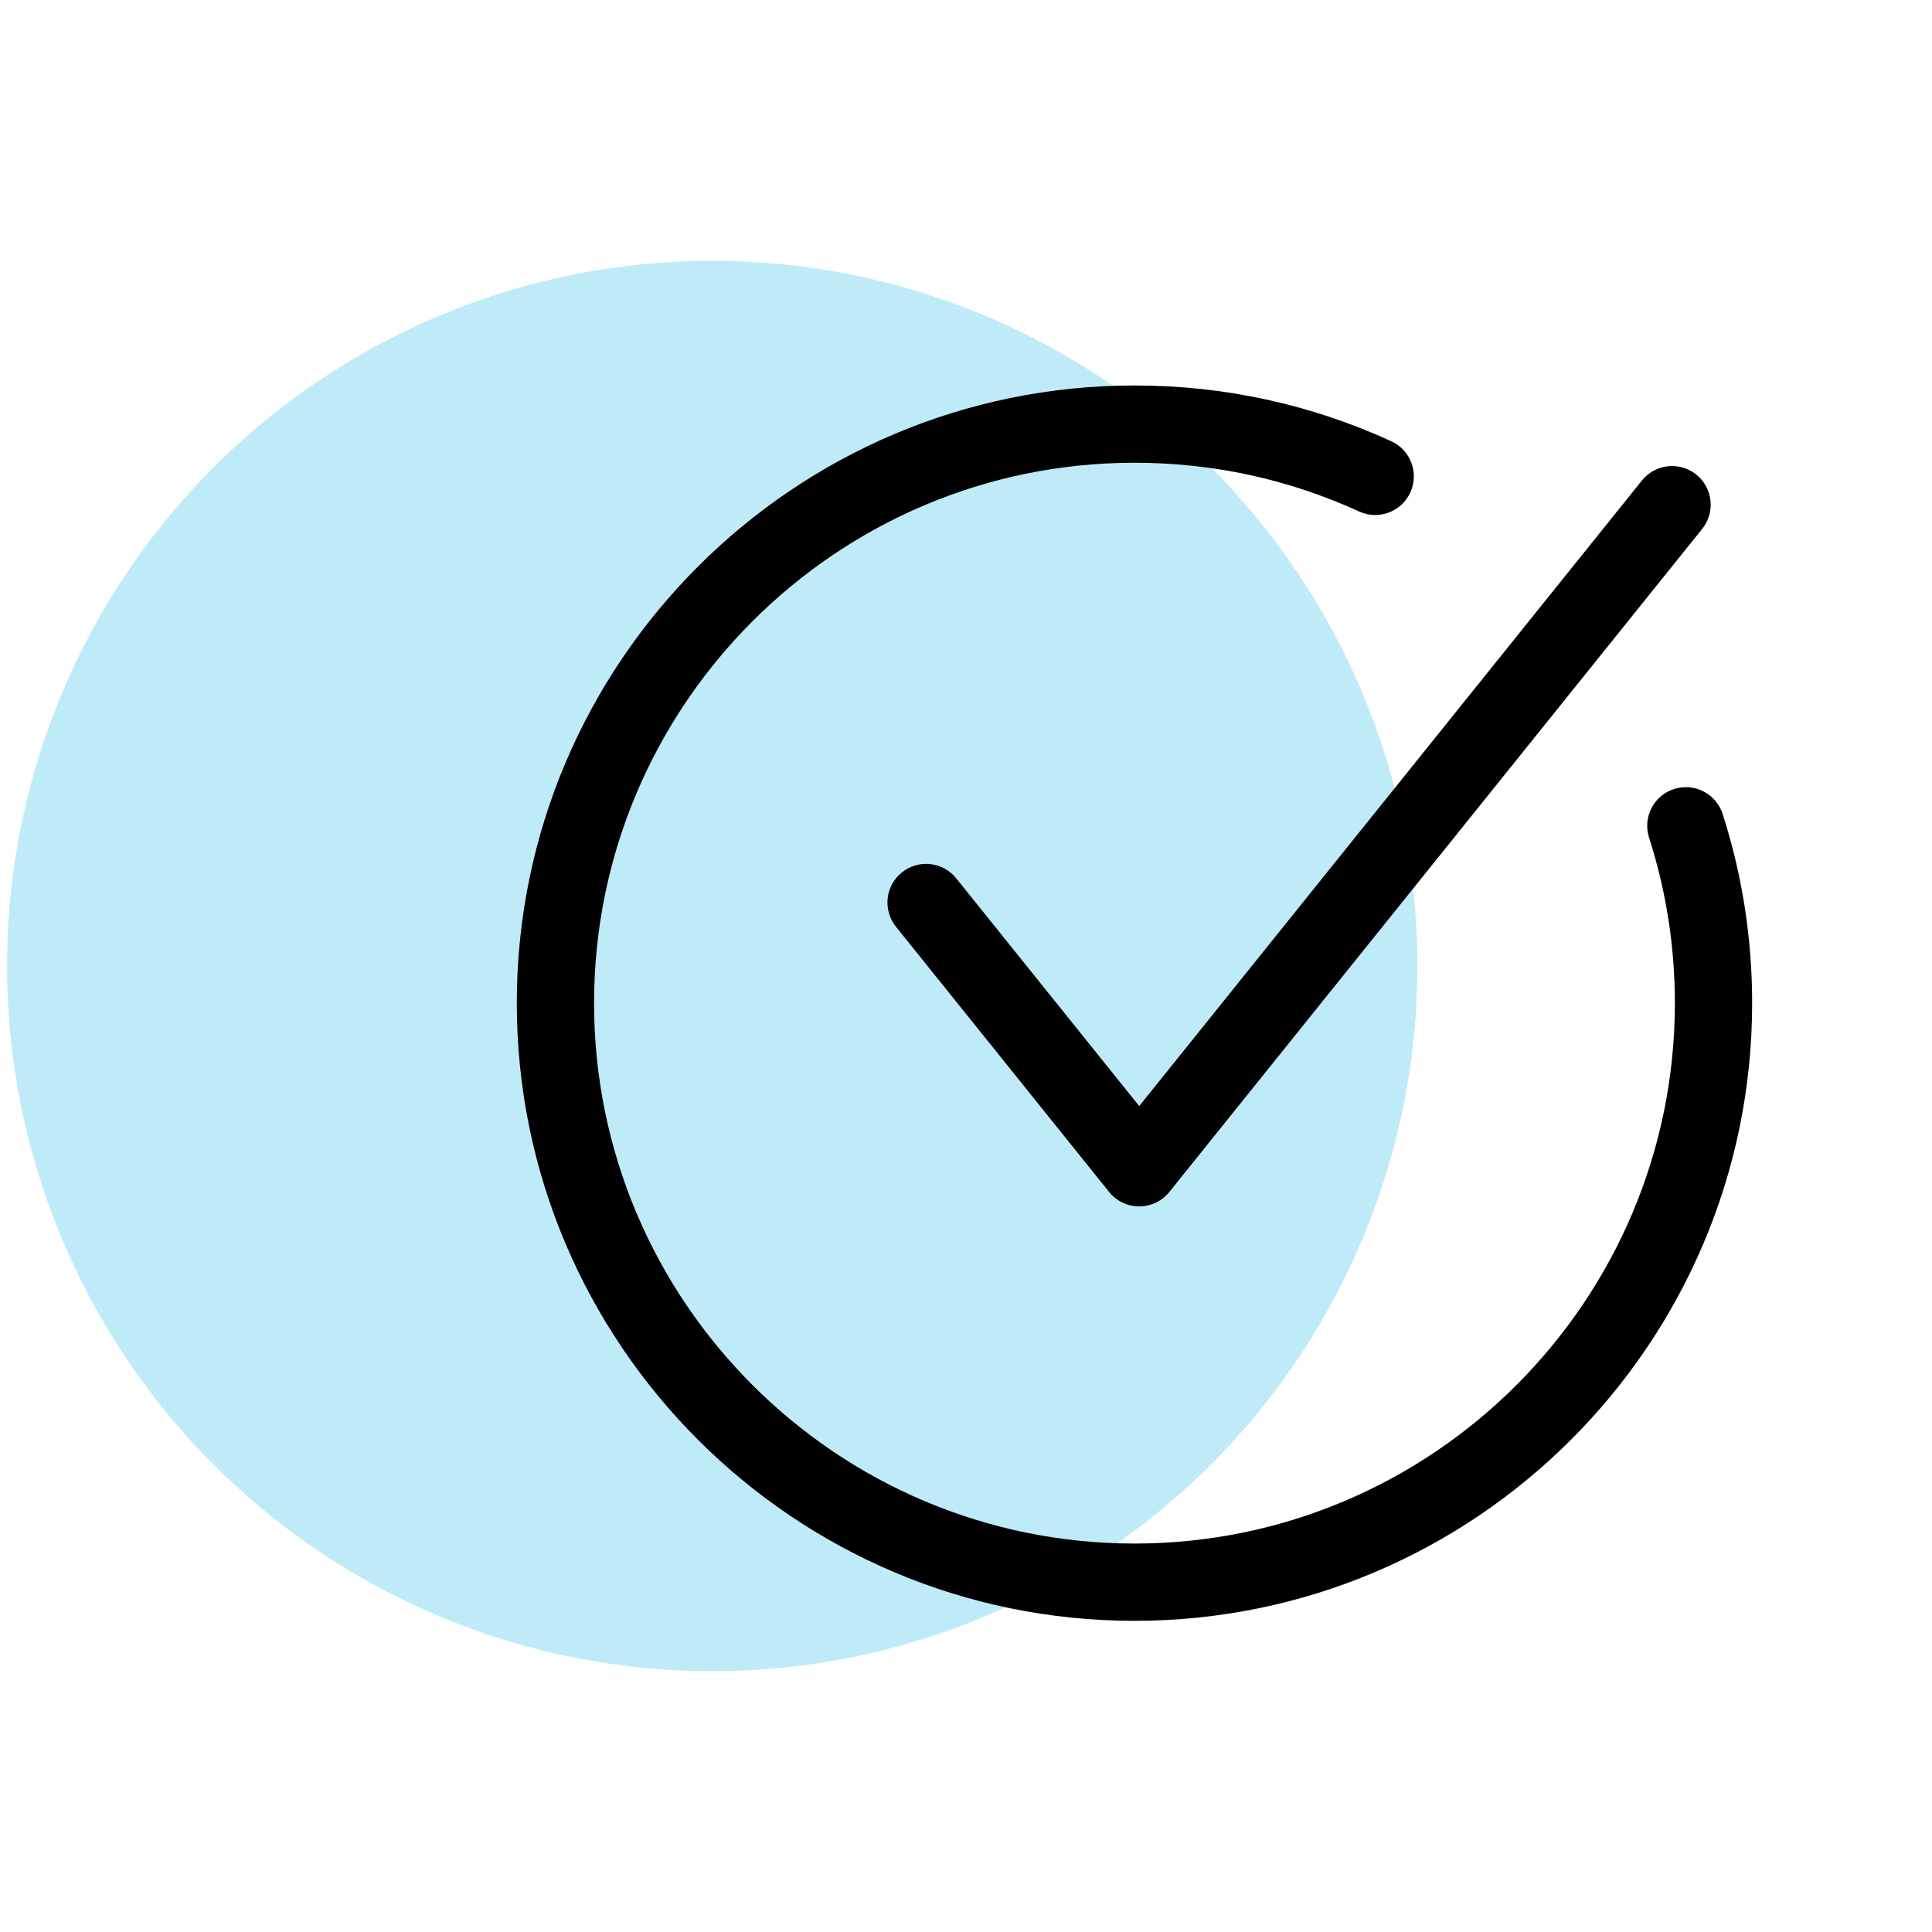 <?xml version="1.0" encoding="utf-8"?>
<!-- Generator: Adobe Illustrator 27.3.1, SVG Export Plug-In . SVG Version: 6.00 Build 0)  -->
<svg version="1.1" id="Ebene_1" xmlns="http://www.w3.org/2000/svg" xmlns:xlink="http://www.w3.org/1999/xlink" x="0px" y="0px"
	 viewBox="0 0 100 100" style="enable-background:new 0 0 100 100;" xml:space="preserve">
<style type="text/css">
	.st0{fill:#BFEBF9;}
</style>
<g>
	<circle class="st0" cx="36.864" cy="50" r="36.501"/>
</g>
<g>
	<path d="M58.72,83.894c-17.629,0-31.971-14.342-31.971-31.971s14.342-31.971,31.971-31.971
		c4.636,0,9.107,0.971,13.292,2.886c1.005,0.46,1.446,1.647,0.986,2.651c-0.459,1.004-1.645,1.447-2.65,0.986
		c-3.658-1.674-7.57-2.523-11.628-2.523c-15.423,0-27.971,12.548-27.971,27.971
		c0,15.423,12.548,27.971,27.971,27.971c15.423,0,27.971-12.548,27.971-27.971c0-2.927-0.449-5.81-1.336-8.568
		c-0.338-1.052,0.241-2.178,1.292-2.516c1.058-0.338,2.179,0.242,2.517,1.292c1.014,3.154,1.527,6.449,1.527,9.791
		C90.69,69.552,76.349,83.894,58.72,83.894z"/>
</g>
<g>
	<path d="M58.966,62.443L58.966,62.443c-0.606,0-1.18-0.274-1.559-0.747L46.375,47.967
		c-0.692-0.861-0.555-2.12,0.306-2.812c0.861-0.692,2.12-0.555,2.812,0.306L58.966,57.25l26.021-32.381
		c0.691-0.861,1.952-0.998,2.812-0.306c0.861,0.692,0.998,1.951,0.306,2.812L60.524,61.696
		C60.145,62.169,59.572,62.443,58.966,62.443z"/>
</g>
</svg>
